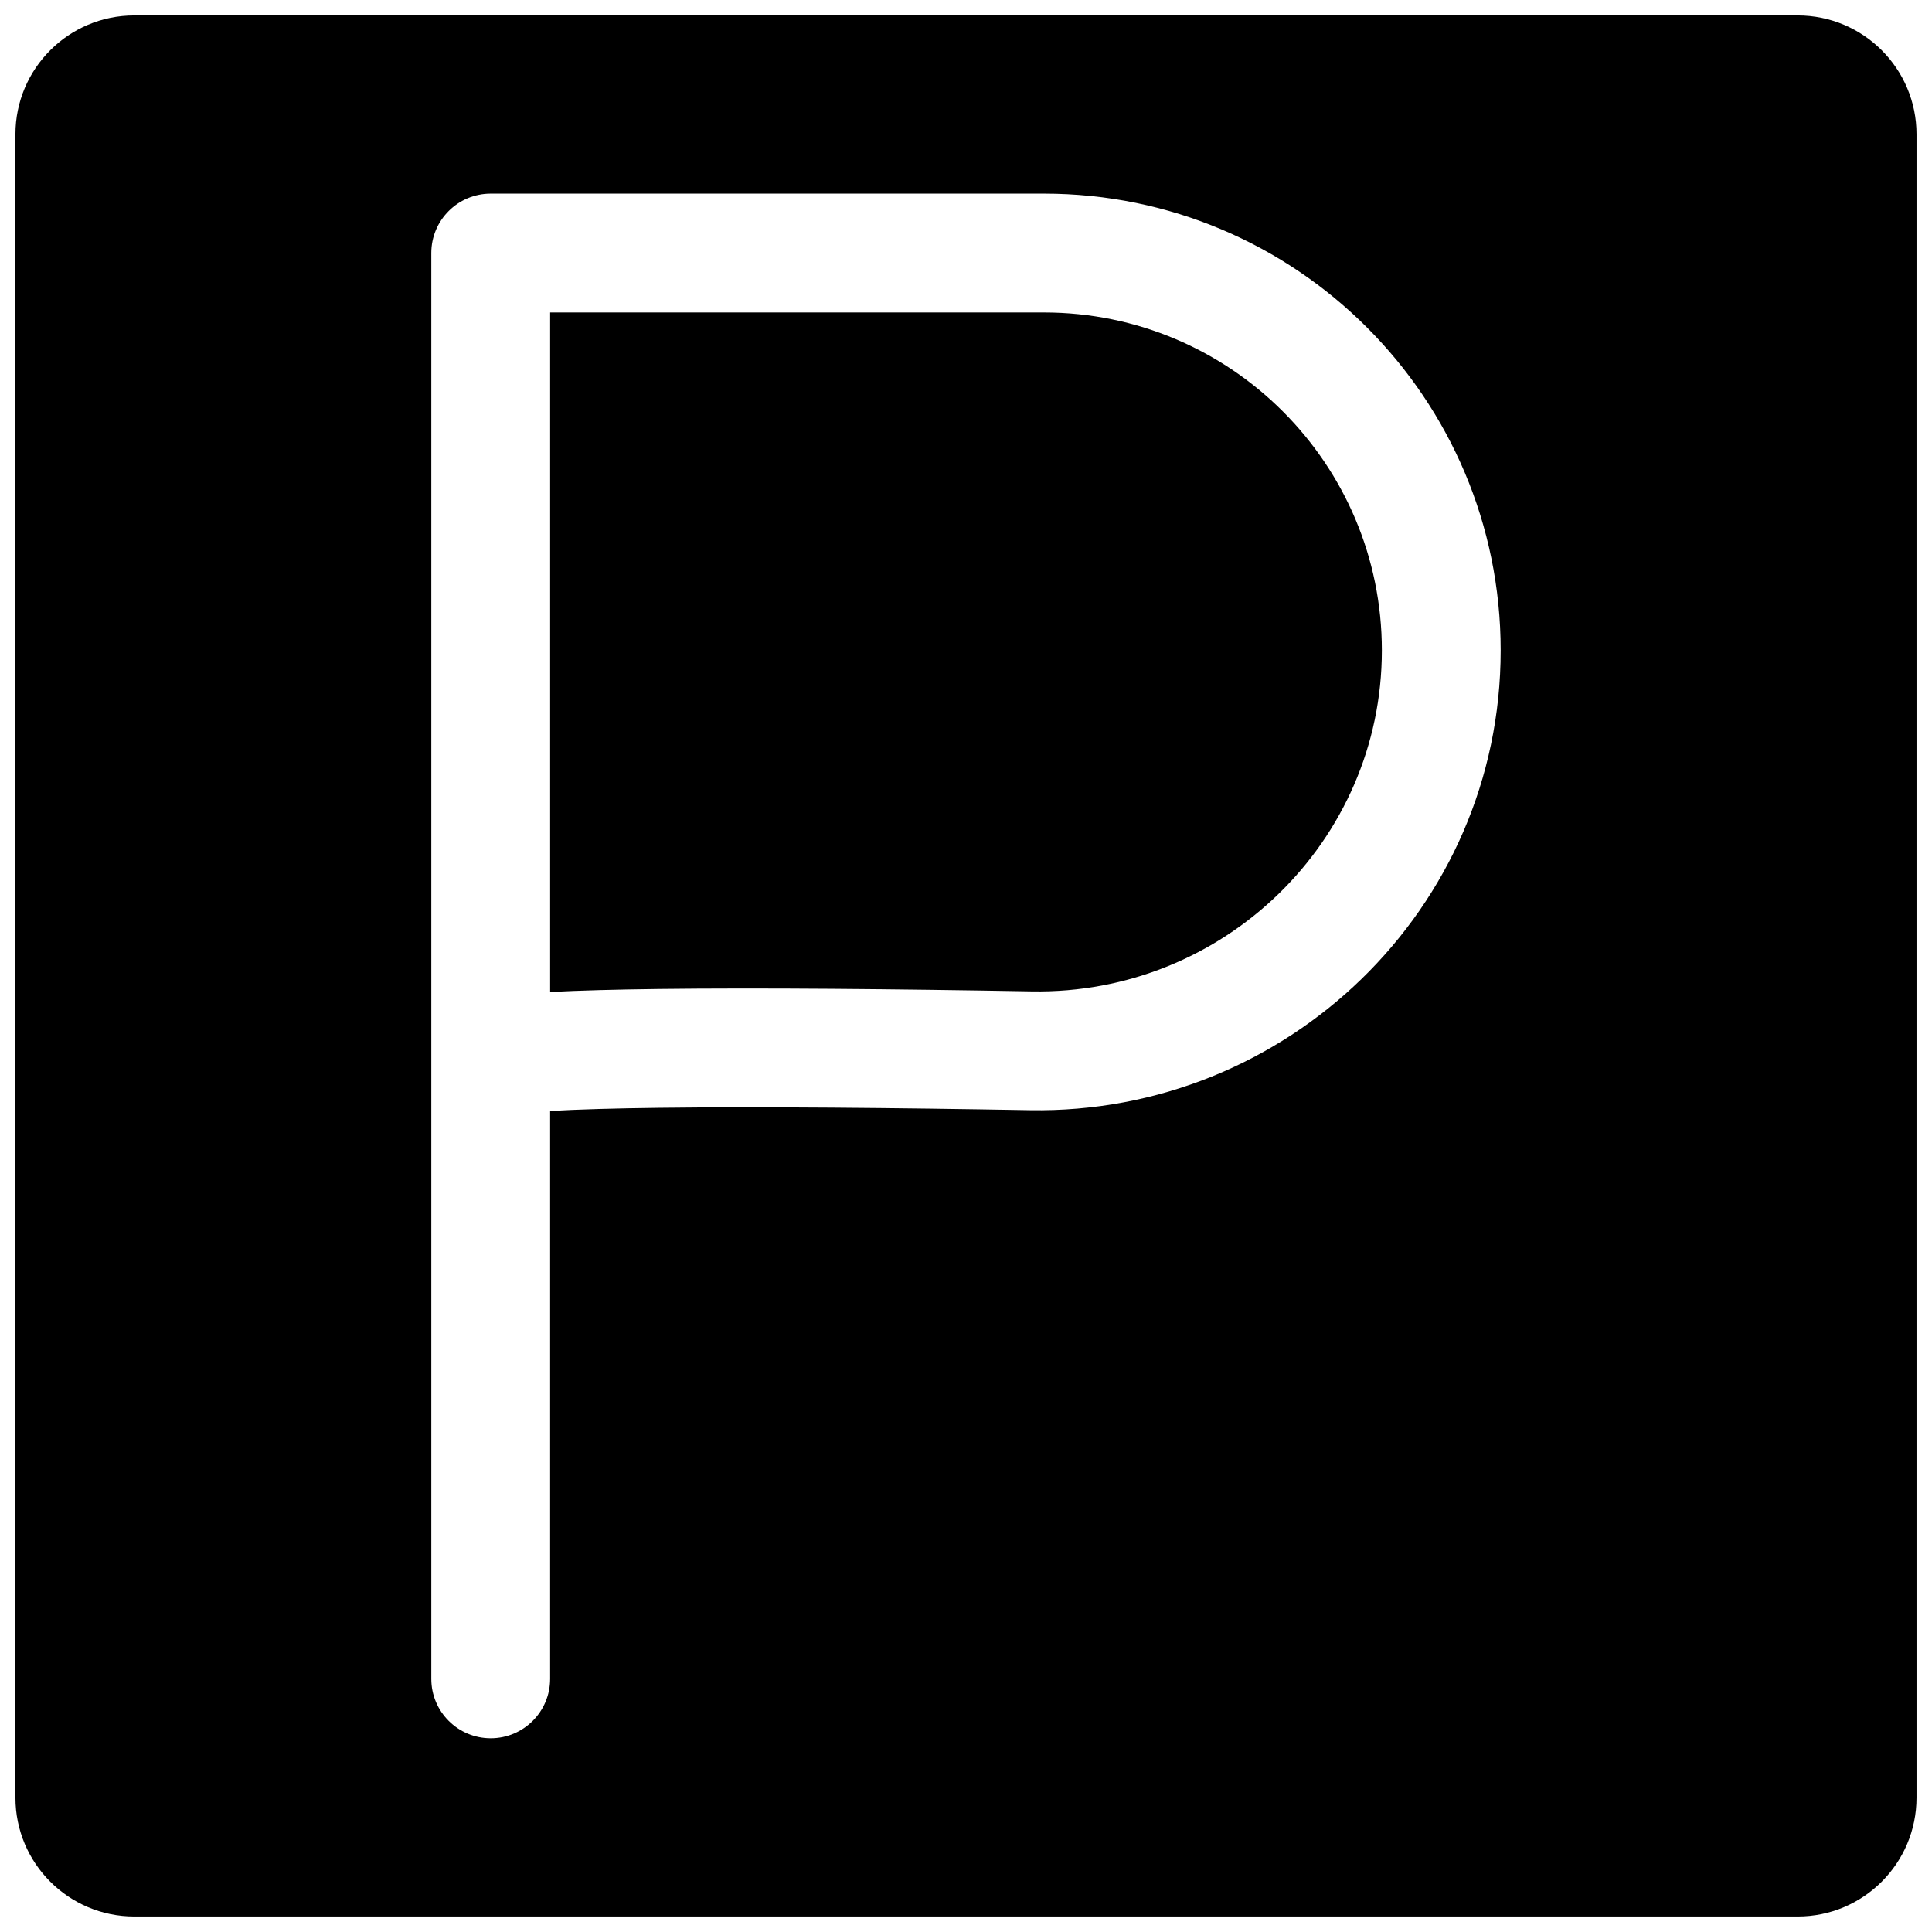 <?xml version="1.0" encoding="UTF-8"?>
<!-- Uploaded to: ICON Repo, www.iconrepo.com, Generator: ICON Repo Mixer Tools -->
<svg width="800px" height="800px" version="1.1" viewBox="144 144 512 512" xmlns="http://www.w3.org/2000/svg">
 <defs>
  <clipPath id="a">
   <path d="m148.09 148.09h503.81v503.81h-503.81z"/>
  </clipPath>
 </defs>
 <path d="m289.79 226.81v180.08c7.723-0.406 17.508-0.66 28.625-0.797 27.016-0.332 62.984 0.004 99.027 0.637 50.852 0.895 92.766-39.809 92.766-90.363 0-49.461-40.094-89.559-89.555-89.559z"/>
 <g clip-path="url(#a)">
  <path d="m179.58 148.09c-17.391 0-31.488 14.098-31.488 31.488v440.83c0 17.391 14.098 31.488 31.488 31.488h440.83c17.391 0 31.488-14.098 31.488-31.488v-440.83c0-17.391-14.098-31.488-31.488-31.488zm78.719 440.83c0 8.695 7.051 15.746 15.746 15.746s15.742-7.051 15.742-15.746v-150.5c7.199-0.422 17.086-0.699 29.012-0.844 26.539-0.328 62.133 0 98.086 0.633 68.152 1.199 124.81-53.383 124.81-121.85 0-66.852-54.191-121.05-121.04-121.05h-146.61c-8.695 0-15.746 7.051-15.746 15.746z" fill-rule="evenodd"/>
 </g>
</svg>
